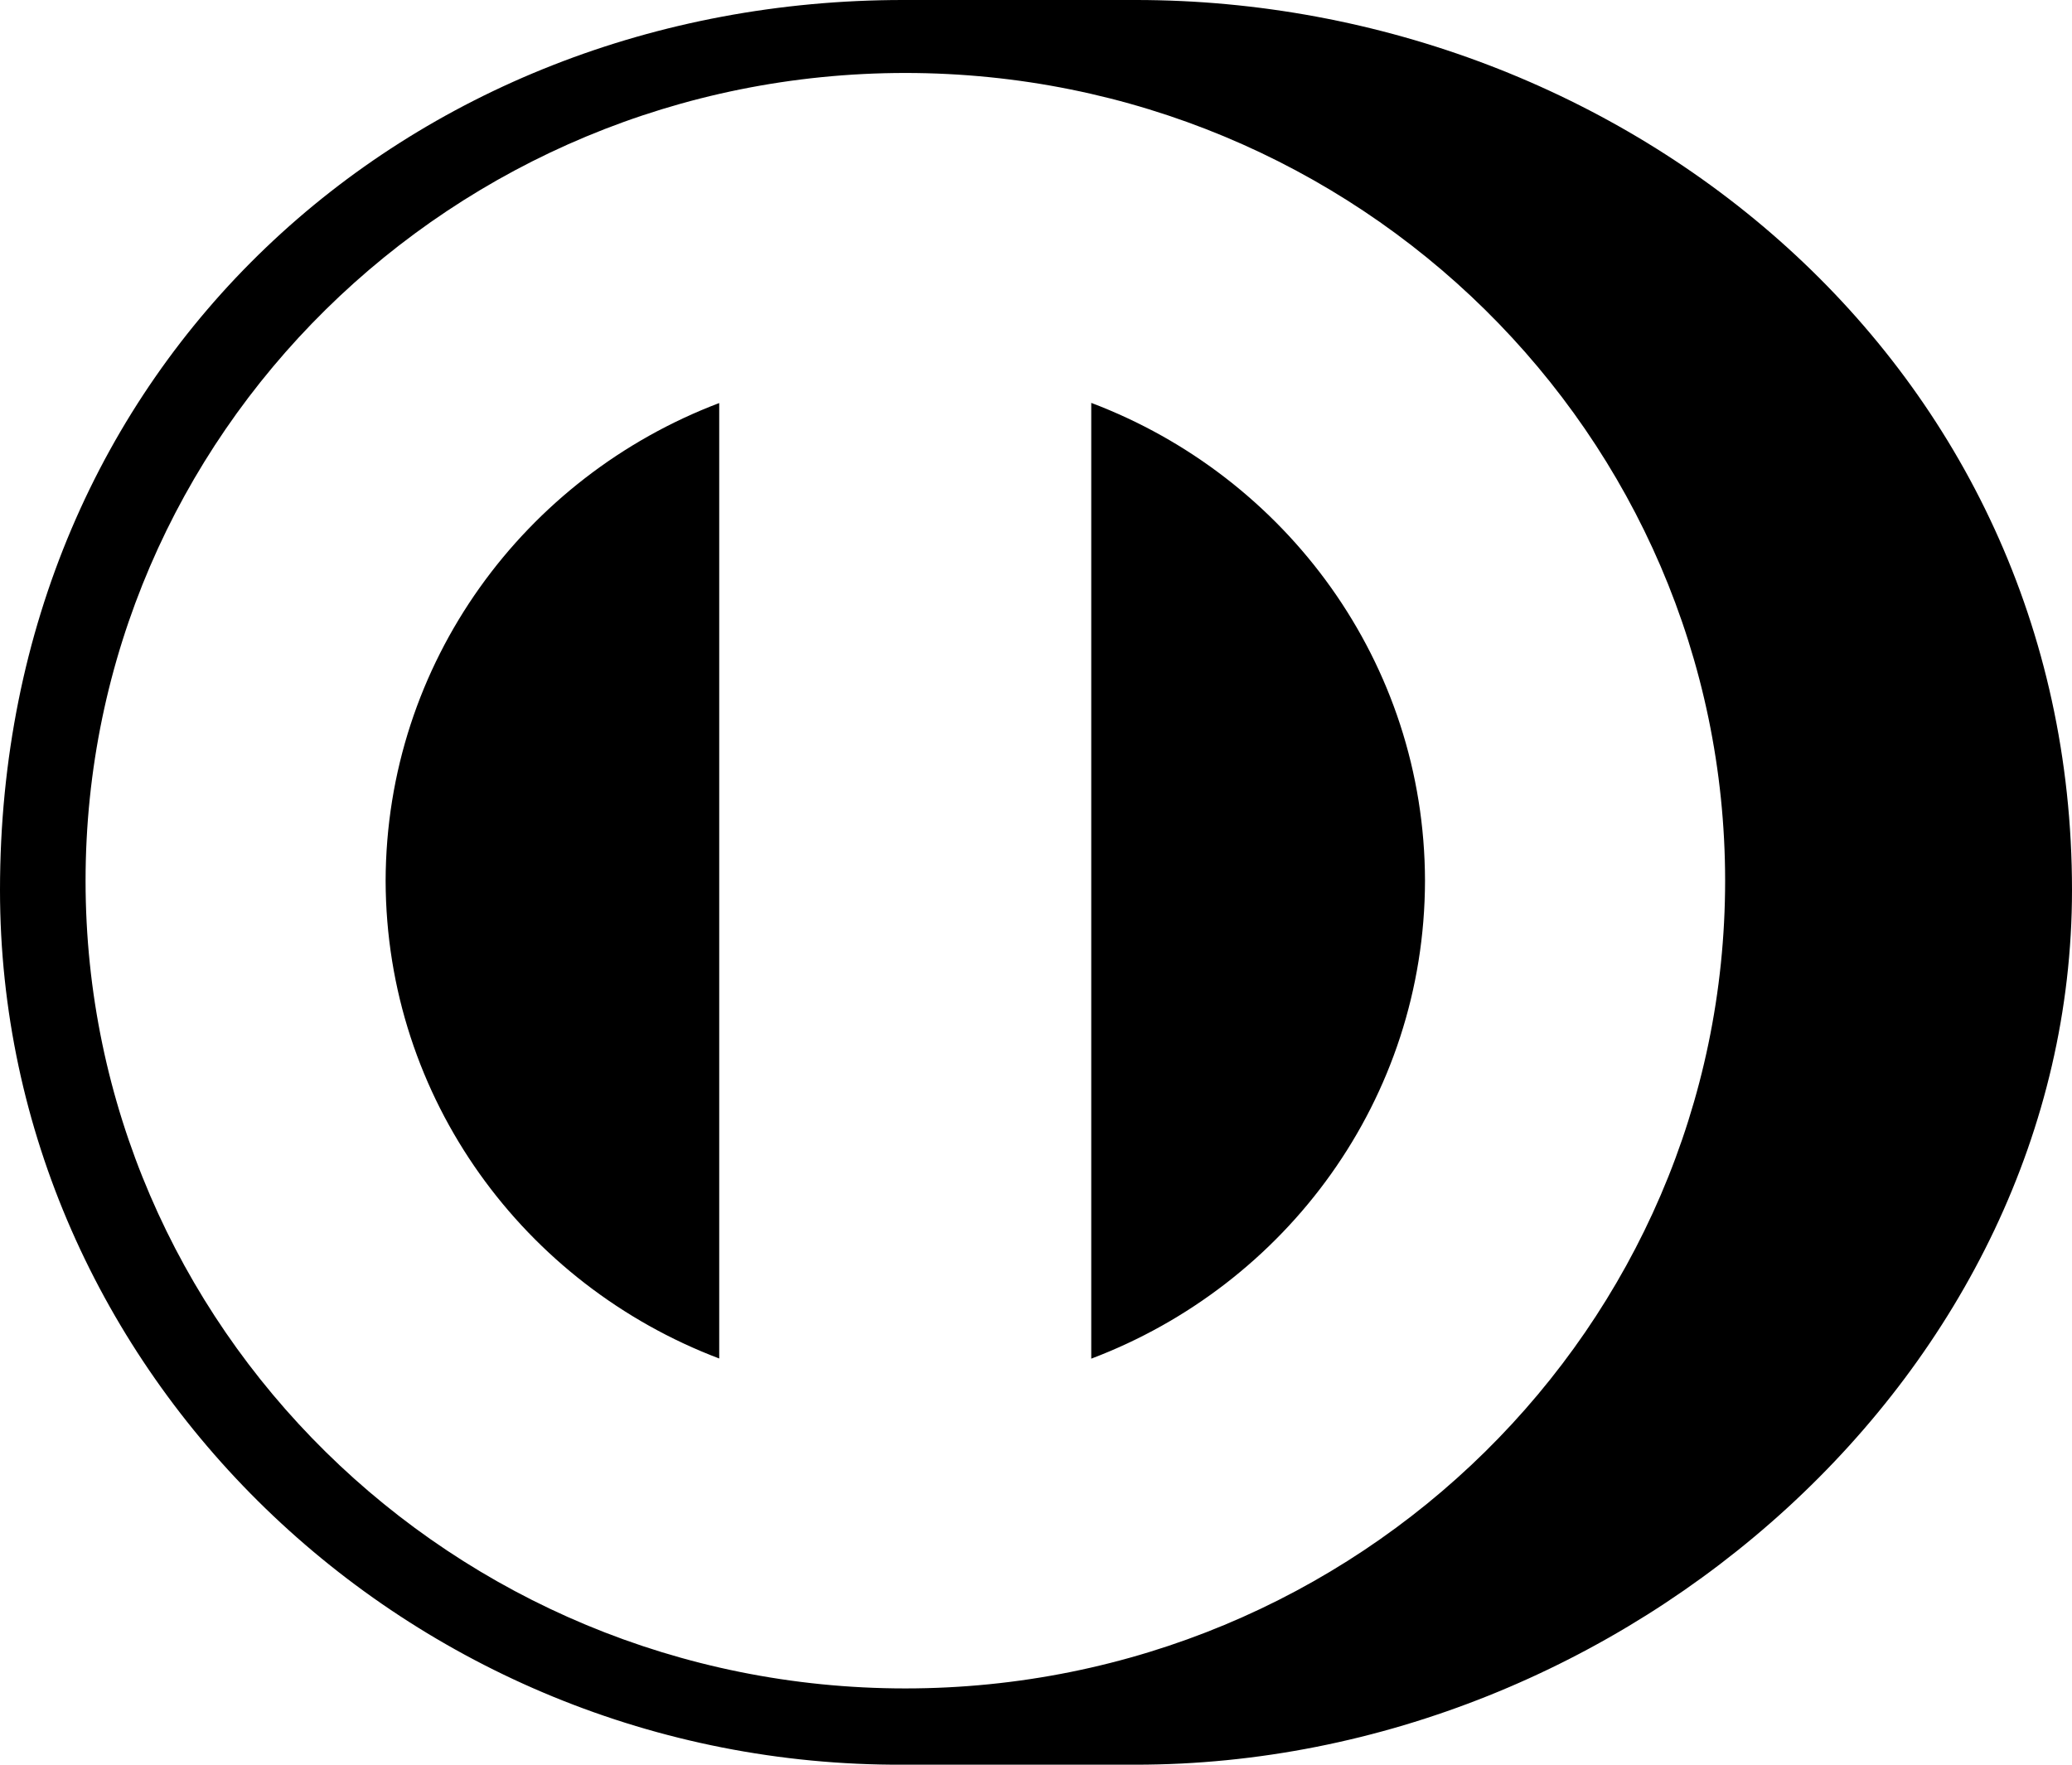<svg width="27" height="23" viewBox="0 0 27 23" fill="none" xmlns="http://www.w3.org/2000/svg">
<path id="Fill 43" fill-rule="evenodd" clip-rule="evenodd" d="M18.569 11.48C18.564 8.637 16.761 6.212 14.22 5.251V17.708C16.761 16.747 18.564 14.324 18.569 11.48ZM9.372 17.706V5.253C6.833 6.216 5.032 8.638 5.025 11.48C5.032 14.322 6.833 16.743 9.372 17.706ZM11.797 0.951C5.897 0.953 1.116 5.665 1.115 11.48C1.116 17.294 5.897 22.005 11.797 22.006C17.697 22.005 22.479 17.294 22.48 11.48C22.479 5.665 17.697 0.953 11.797 0.951ZM11.771 23C5.314 23.03 0 17.875 0 11.6C0 4.742 5.314 -0.001 11.771 2.43472e-07H14.797C21.177 -0.001 27 4.74 27 11.6C27 17.873 21.177 23 14.797 23H11.771Z" fill="black"/>
</svg>
